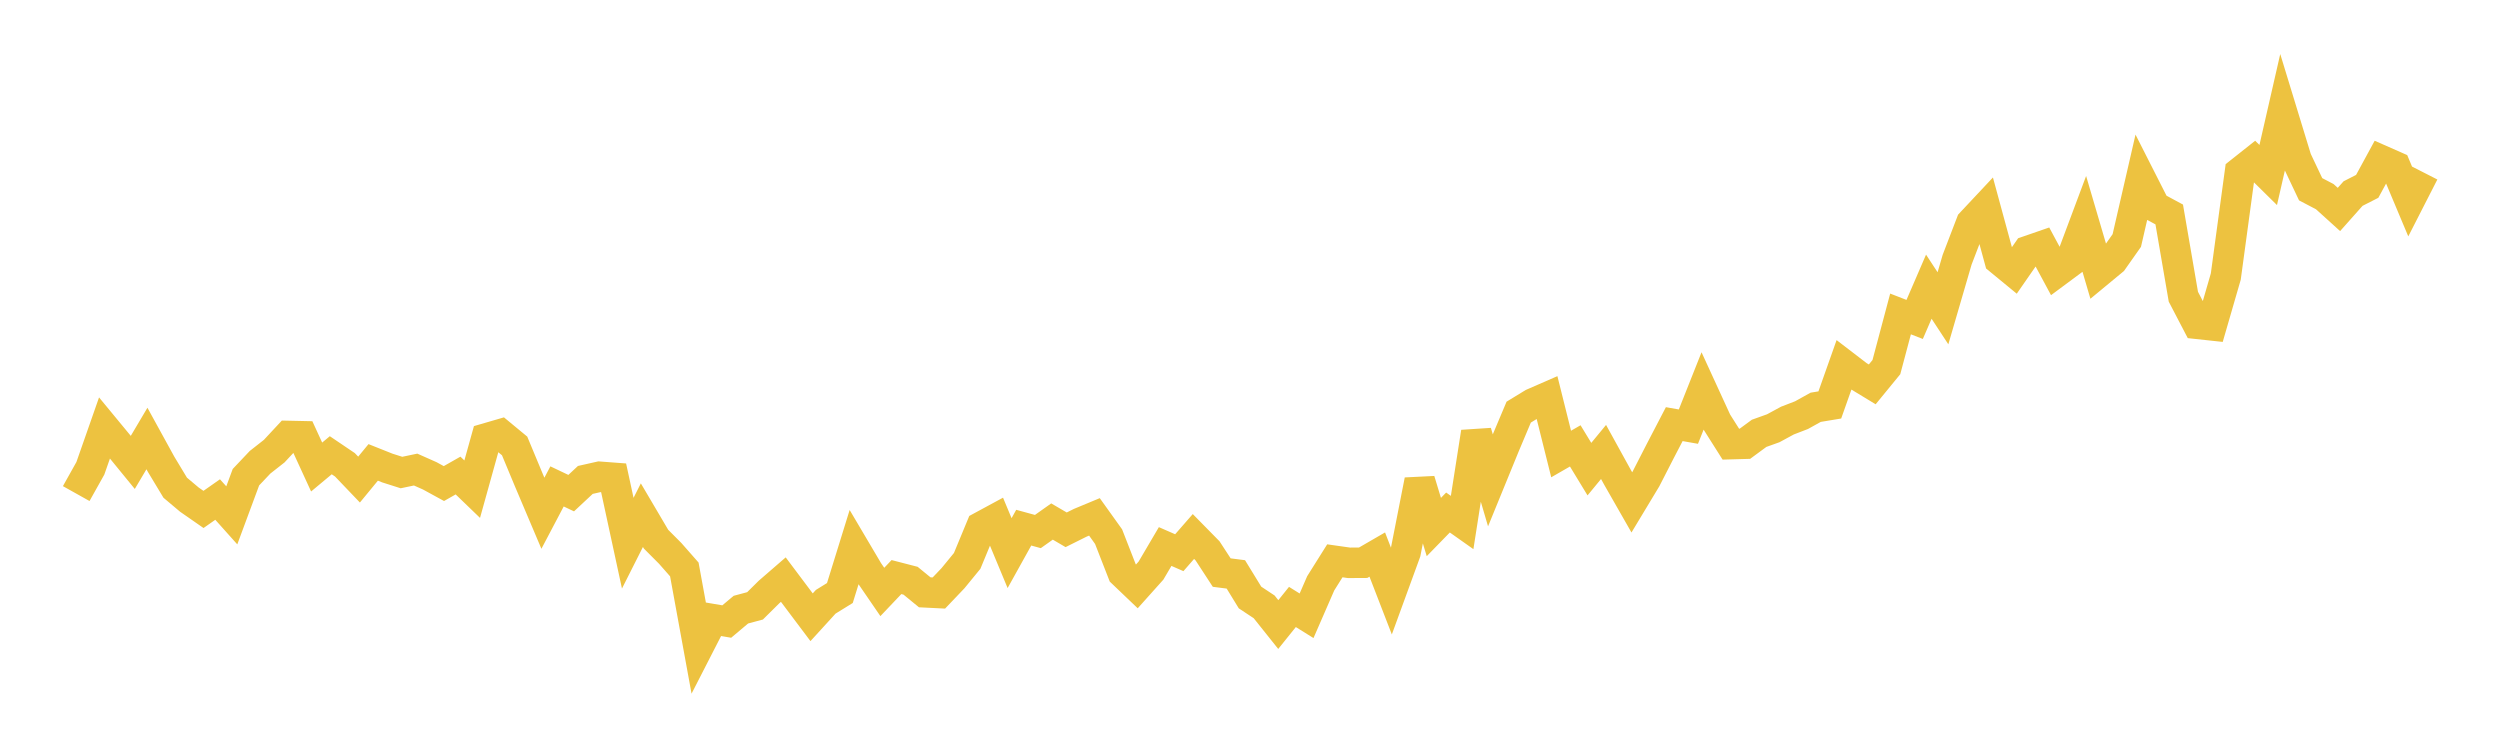 <svg width="164" height="48" xmlns="http://www.w3.org/2000/svg" xmlns:xlink="http://www.w3.org/1999/xlink"><path fill="none" stroke="rgb(237,194,64)" stroke-width="2" d="M5,32.379L5.928,30.72L6.855,28.074L7.783,29.199L8.711,30.334L9.639,28.766L10.566,30.453L11.494,31.993L12.422,32.774L13.349,33.419L14.277,32.769L15.205,33.807L16.133,31.304L17.06,30.324L17.988,29.595L18.916,28.598L19.843,28.618L20.771,30.637L21.699,29.864L22.627,30.491L23.554,31.46L24.482,30.333L25.41,30.703L26.337,30.998L27.265,30.803L28.193,31.215L29.12,31.722L30.048,31.195L30.976,32.09L31.904,28.757L32.831,28.487L33.759,29.254L34.687,31.484L35.614,33.67L36.542,31.908L37.47,32.35L38.398,31.483L39.325,31.274L40.253,31.344L41.181,35.634L42.108,33.795L43.036,35.37L43.964,36.301L44.892,37.356L45.819,42.426L46.747,40.615L47.675,40.773L48.602,39.993L49.53,39.744L50.458,38.826L51.386,38.022L52.313,39.257L53.241,40.492L54.169,39.475L55.096,38.902L56.024,35.907L56.952,37.478L57.88,38.832L58.807,37.856L59.735,38.096L60.663,38.856L61.59,38.902L62.518,37.928L63.446,36.795L64.373,34.556L65.301,34.054L66.229,36.285L67.157,34.615L68.084,34.869L69.012,34.212L69.94,34.755L70.867,34.293L71.795,33.907L72.723,35.203L73.651,37.582L74.578,38.467L75.506,37.43L76.434,35.852L77.361,36.257L78.289,35.194L79.217,36.138L80.145,37.561L81.072,37.68L82,39.195L82.928,39.809L83.855,40.971L84.783,39.816L85.711,40.395L86.639,38.265L87.566,36.789L88.494,36.921L89.422,36.916L90.349,36.379L91.277,38.778L92.205,36.236L93.133,31.512L94.06,34.574L94.988,33.621L95.916,34.277L96.843,28.35L97.771,31.508L98.699,29.238L99.627,27.036L100.554,26.47L101.482,26.065L102.41,29.783L103.337,29.25L104.265,30.776L105.193,29.649L106.12,31.332L107.048,32.956L107.976,31.416L108.904,29.605L109.831,27.823L110.759,27.987L111.687,25.65L112.614,27.669L113.542,29.135L114.47,29.109L115.398,28.426L116.325,28.094L117.253,27.591L118.181,27.233L119.108,26.718L120.036,26.564L120.964,23.941L121.892,24.652L122.819,25.215L123.747,24.082L124.675,20.595L125.602,20.955L126.53,18.806L127.458,20.223L128.386,17.041L129.313,14.623L130.241,13.633L131.169,17.043L132.096,17.805L133.024,16.467L133.952,16.146L134.88,17.871L135.807,17.183L136.735,14.703L137.663,17.861L138.59,17.094L139.518,15.777L140.446,11.742L141.373,13.569L142.301,14.069L143.229,19.465L144.157,21.245L145.084,21.345L146.012,18.141L146.94,11.301L147.867,10.566L148.795,11.481L149.723,7.422L150.651,10.458L151.578,12.415L152.506,12.901L153.434,13.741L154.361,12.698L155.289,12.225L156.217,10.519L157.145,10.928L158.072,13.136L159,11.32"></path></svg>